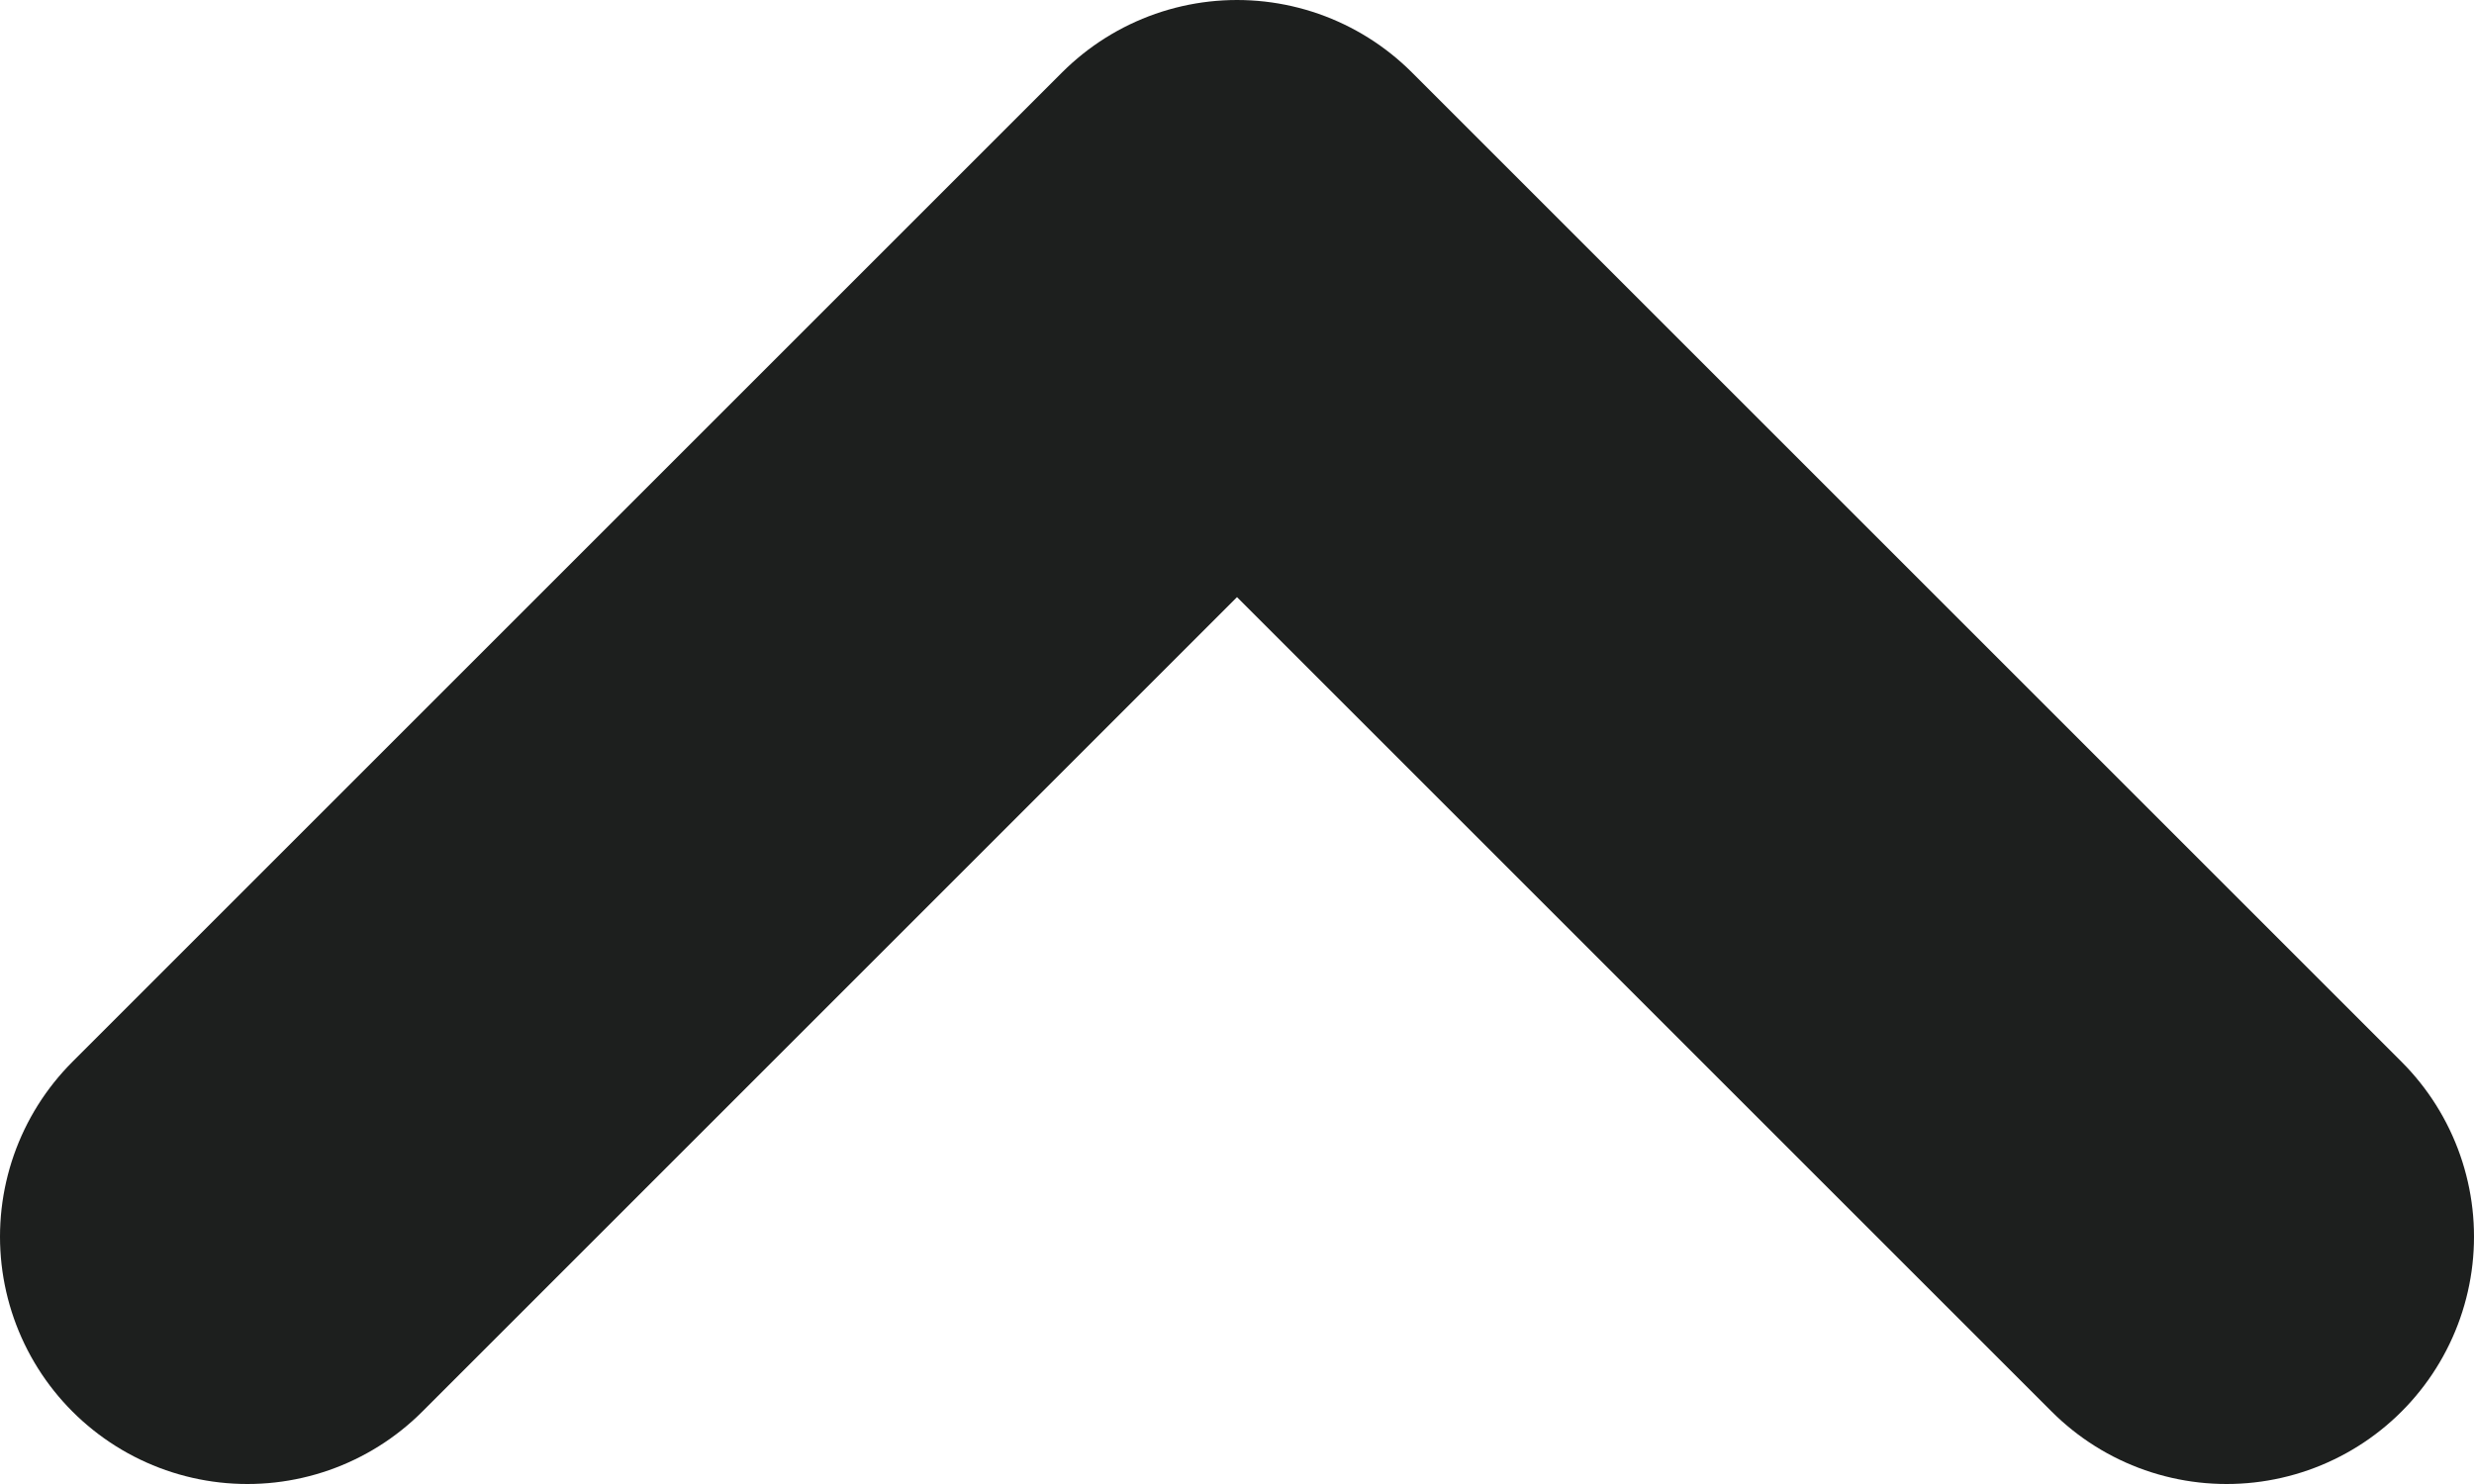 <svg width="10" height="6" viewBox="0 0 10 6" fill="none" xmlns="http://www.w3.org/2000/svg">
<path d="M9 5L5 1L1 5" stroke="#1D1F1E" stroke-width="2" stroke-linecap="round" stroke-linejoin="round"/>
</svg>
